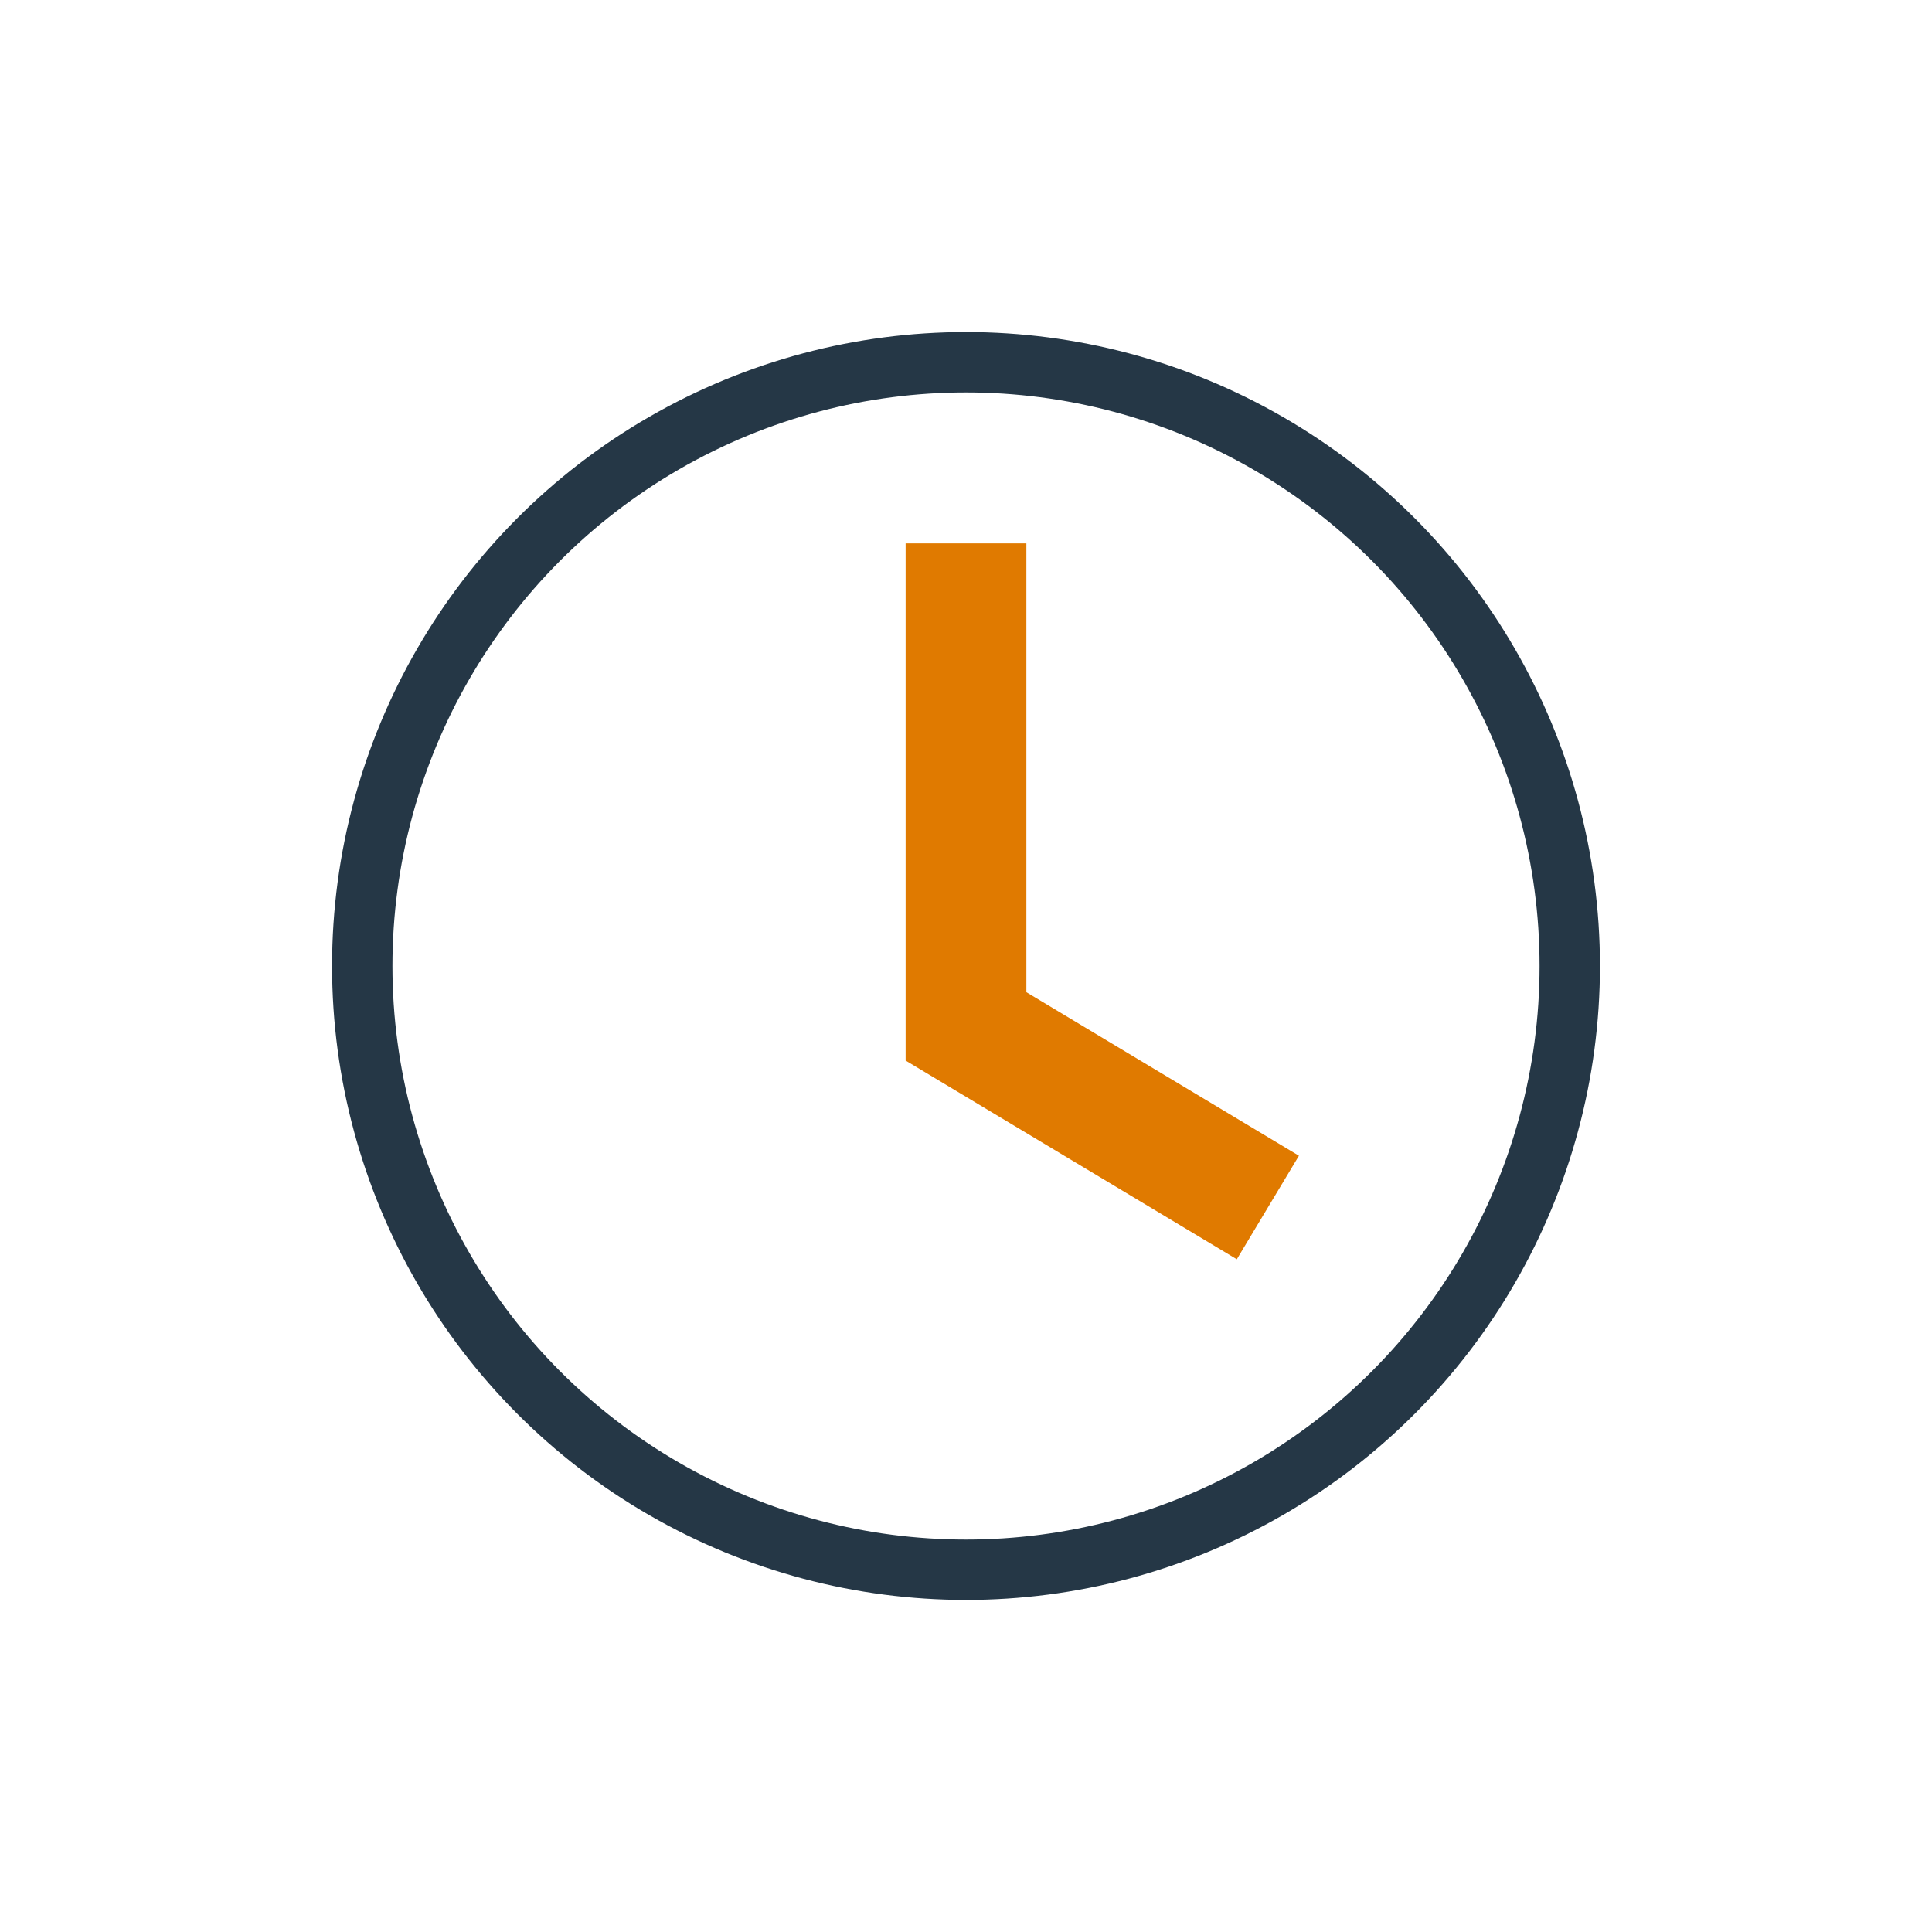 <?xml version="1.0" encoding="UTF-8"?>
<svg xmlns="http://www.w3.org/2000/svg" width="32" height="32" viewBox="0 0 32 32"><circle cx="16" cy="16" r="10" fill="none" stroke="#253746"/><path d="M16 9v8l5 3" fill="none" stroke="#E07A00" stroke-width="2"/></svg>